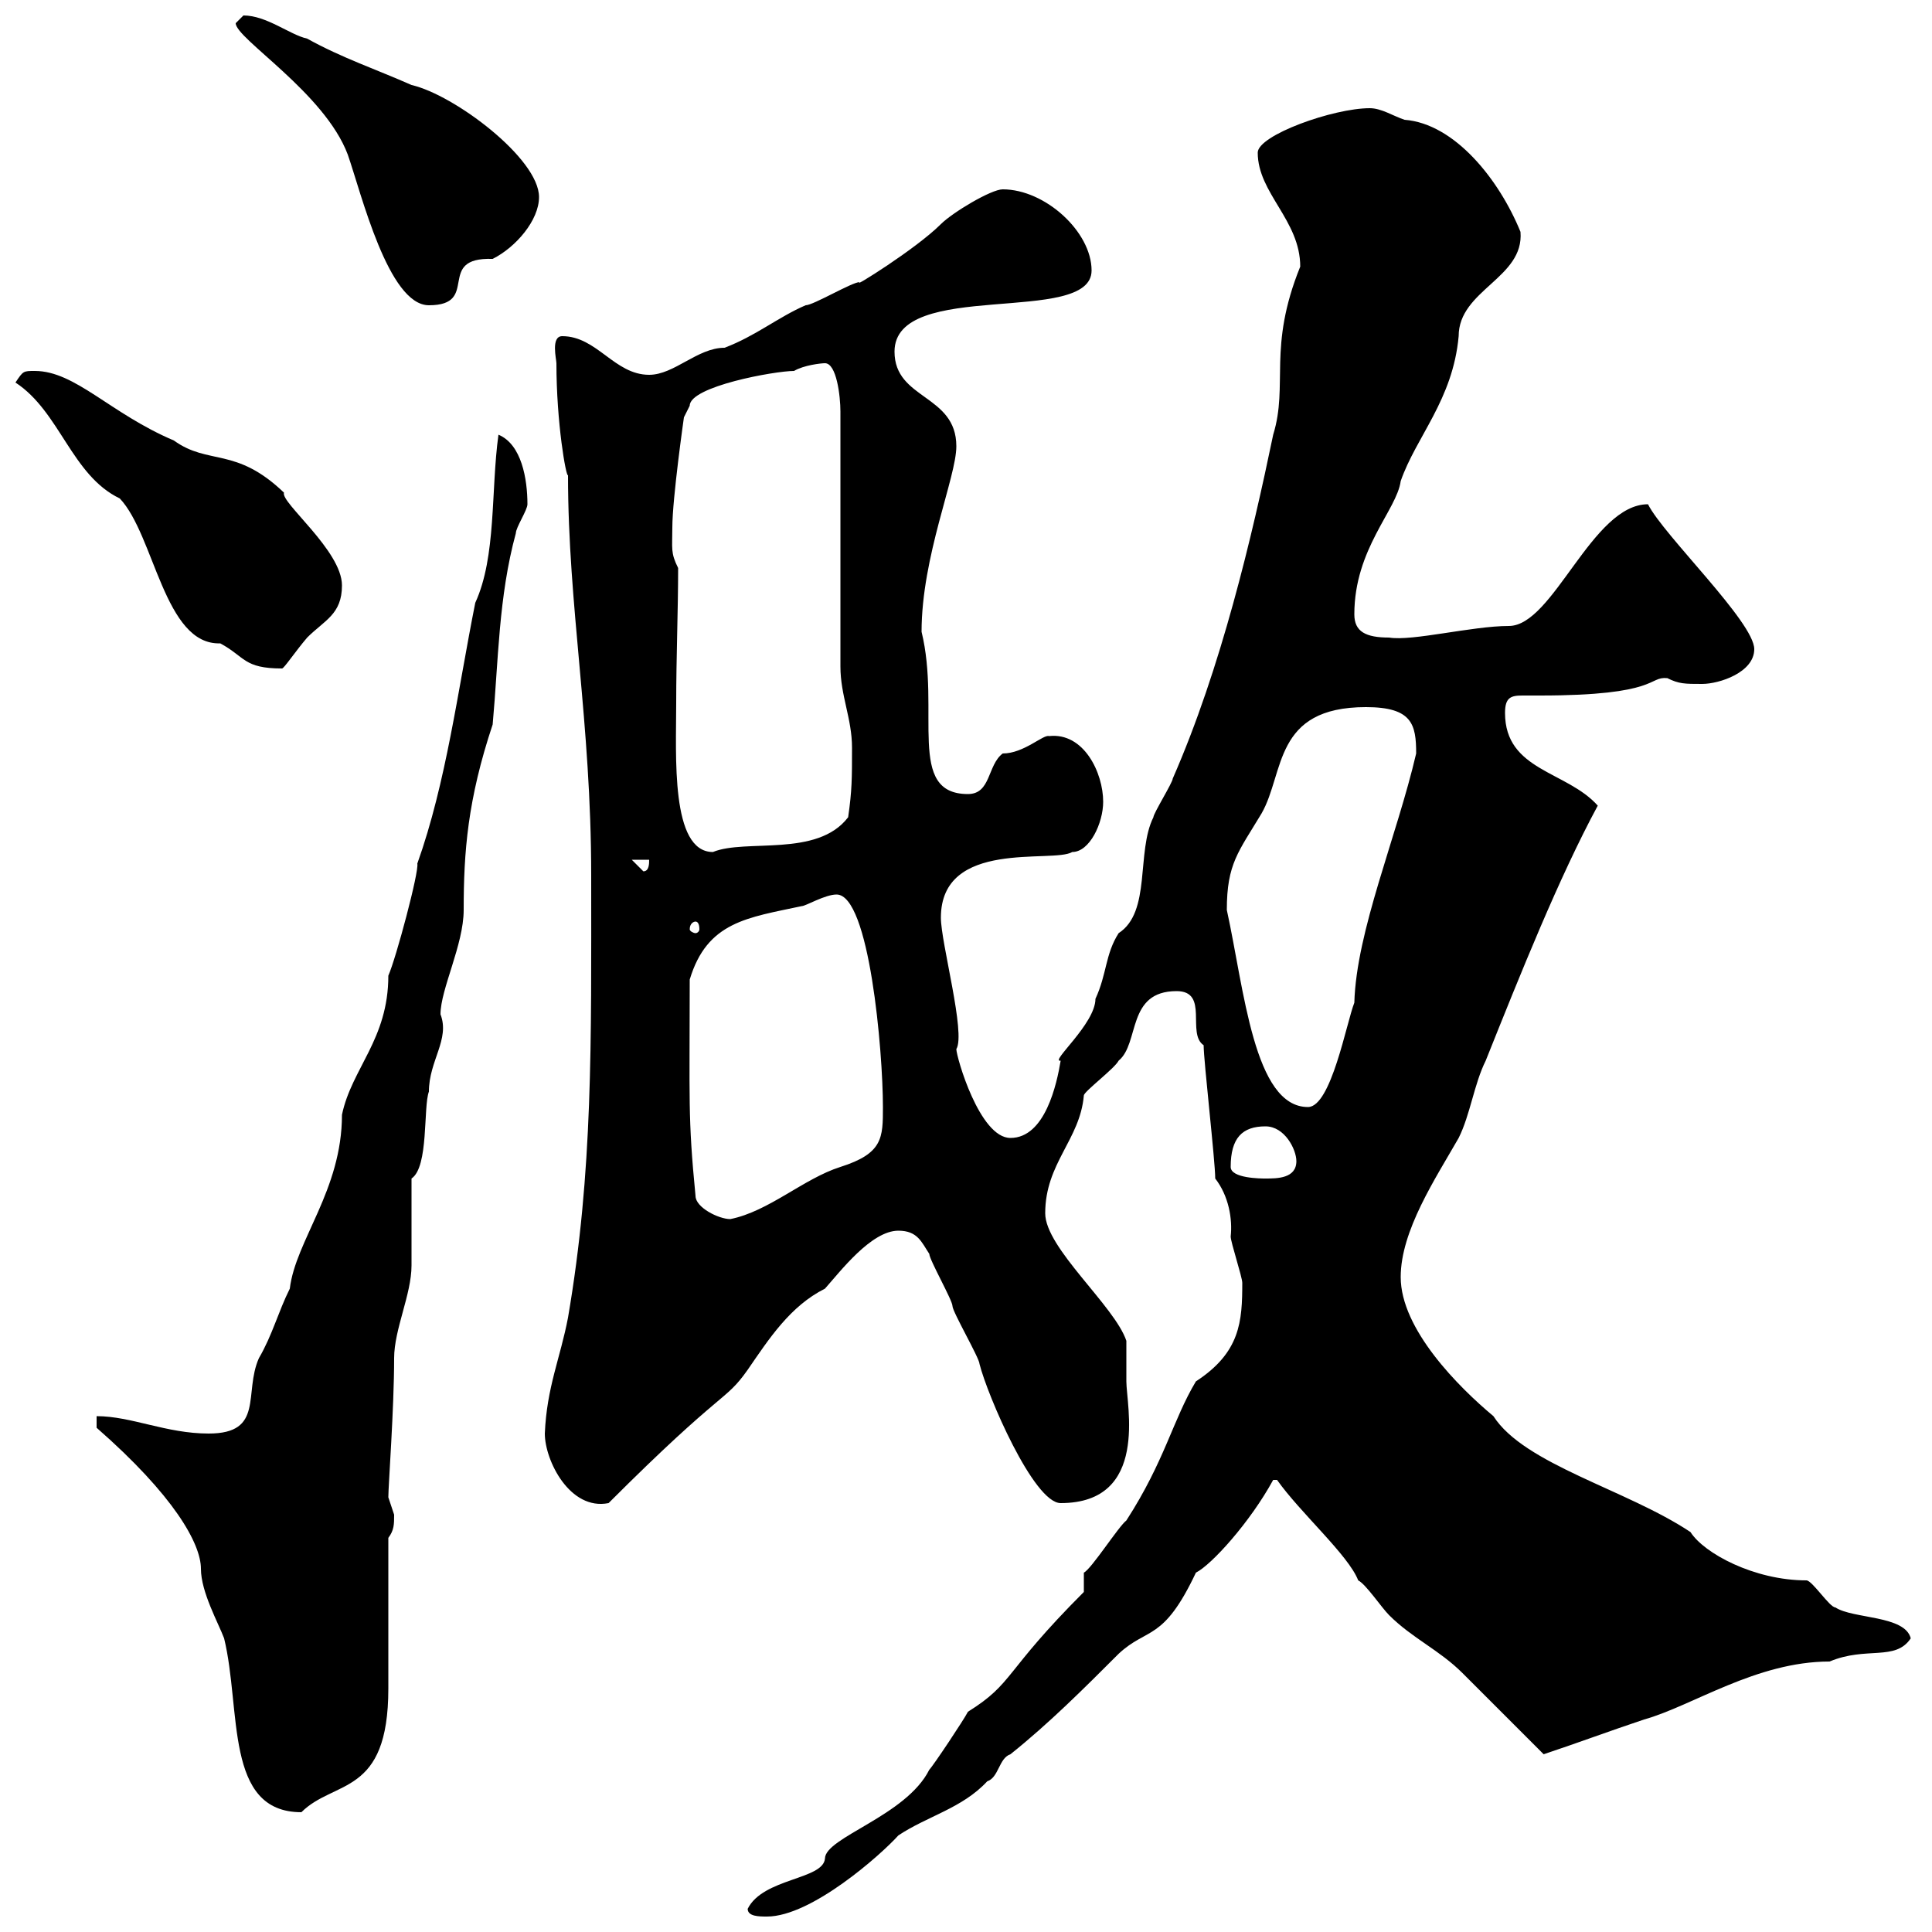 <svg xmlns="http://www.w3.org/2000/svg" xmlns:xlink="http://www.w3.org/1999/xlink" width="300" height="300"><path d="M116.10 296.40C116.10 297.60 117.90 297.60 119.10 297.60C126 297.60 136.80 288 139.50 285C144 282 149.40 280.80 153.30 276.60C155.10 276 155.10 273 156.90 272.40C162.90 267.60 168.30 262.20 173.70 256.80C178.20 252.60 180.60 255 185.70 244.20C188.10 243 194.10 236.40 197.70 229.80C197.70 229.80 197.70 229.80 198.30 229.80C201.90 234.90 209.40 241.50 210.90 245.40C212.10 246 214.50 249.60 215.70 250.80C219.30 254.40 223.50 256.20 227.10 259.80C228.90 261.60 237.90 270.60 239.70 272.40C245.10 270.60 249.90 268.80 255.30 267C262.80 264.90 272.70 258 284.10 258C289.80 255.60 294.30 258 296.70 254.40C295.80 250.80 287.70 251.40 285 249.60C284.10 249.60 281.40 245.40 280.50 245.40C272.40 245.40 264.60 241.20 262.50 237.90C252.60 231.30 236.70 227.40 231.90 219.90C226.50 215.40 217.50 206.40 217.50 198.30C217.50 191.10 222.90 183 226.50 176.70C228.30 173.10 228.90 168.30 230.70 164.70C236.10 151.20 242.10 136.20 248.10 125.10C243.30 119.70 233.70 119.70 233.70 110.70C233.70 108.30 234.60 108 236.40 108C237.30 108 238.20 108 239.10 108C257.70 108 255.90 105 258.90 105.30C260.70 106.20 261.60 106.20 264.30 106.20C267 106.20 272.40 104.40 272.40 100.80C272.40 96.60 258.30 83.10 255.90 78.30C247.20 78.30 241.20 97.20 234.30 97.20C228.60 97.20 219.30 99.60 215.70 99C212.10 99 210.30 98.10 210.30 95.40C210.30 85.20 216.90 79.20 217.50 74.70C219.90 67.80 225.60 62.10 226.50 52.20C226.50 45 236.70 43.20 236.10 36C232.80 27.90 225.90 19.20 218.10 18.60C216.30 18 214.50 16.80 212.70 16.80C207 16.80 195.30 21 195.30 23.70C195.30 30 201.90 34.20 201.90 41.40C196.80 54 200.10 59.70 197.70 67.50C194.40 83.40 189.60 103.80 182.10 120.90C182.10 121.50 179.10 126.30 179.10 126.90C176.40 132.30 178.80 141.60 173.70 144.90C171.60 148.20 171.90 151.20 170.10 155.10C170.10 159 162.90 165 164.70 164.70C164.10 168.30 162.30 176.70 156.90 176.70C152.10 176.70 148.50 164.10 148.50 162.90C150 160.50 146.10 146.40 146.10 142.50C146.10 130.20 163.50 134.10 166.50 132.30C169.20 132.30 171.30 127.80 171.30 124.50C171.30 120 168.30 113.70 162.90 114.30C162 114 159 117 155.70 117C153.30 118.80 153.90 123.30 150.30 123.30C140.70 123.30 146.10 110.40 143.10 98.10C143.10 86.40 148.50 74.10 148.50 69.30C148.50 61.20 138.90 62.10 138.90 54.60C138.90 43.20 169.50 50.70 169.50 42C169.50 36 162.30 29.40 155.70 29.40C153.90 29.40 147.90 33 146.10 34.80C142.20 38.70 132 45 133.50 43.80C132.30 43.80 126.30 47.40 125.10 47.40C120.90 49.20 117.30 52.20 112.50 54C108.30 54 104.70 58.20 100.80 58.20C95.40 58.20 92.70 52.20 87.30 52.20C85.50 52.20 86.40 55.80 86.40 56.40C86.40 65.70 87.90 74.10 88.20 73.80C88.20 94.20 91.80 112.20 91.80 135.90C91.80 162 92.10 181.80 88.20 204.60C87 210.90 84.90 215.40 84.60 222.60C84.60 226.80 88.50 234.60 94.50 233.40C112.50 215.40 112.50 217.80 116.10 212.70C119.40 207.90 122.70 202.80 128.10 200.10C130.50 197.40 135.30 191.10 139.50 191.10C142.50 191.10 143.10 192.90 144.30 194.70C144.30 195.60 147.90 201.90 147.90 202.80C147.90 203.70 152.10 210.90 152.10 211.80C153.30 216.60 160.50 233.40 164.70 233.40C178.50 233.40 174.90 218.10 174.90 214.50C174.90 213.60 174.90 209.10 174.90 208.20C173.10 202.80 162.30 193.80 162.30 188.40C162.30 180.60 167.70 177 168.30 170.10C168.30 169.50 173.10 165.90 173.70 164.70C177 162 174.90 153.90 182.70 153.90C187.80 153.90 184.20 160.50 186.90 162.30C186.90 164.70 188.70 180.30 188.70 183C190.80 185.70 191.40 189.30 191.10 192C191.10 192.90 192.90 198.30 192.90 199.20C192.90 205.20 192.60 210 185.70 214.50C182.10 220.50 180.90 226.80 174.90 236.10C173.70 237 169.50 243.60 168.30 244.20L168.30 247.20C155.70 259.80 157.50 261.30 150.30 265.80C149.70 267 144.90 274.20 144.30 274.80C140.70 282 128.10 285.30 128.10 288.60C127.80 291.90 118.50 291.60 116.10 296.40ZM15 219.90L15 221.70C27 232.20 31.20 239.70 31.20 243.60C31.20 247.20 33.90 252 34.80 254.40C37.50 265.50 34.80 281.40 46.80 281.40C51.90 276.30 60.30 279 60.30 262.20C60.30 258.60 60.30 242.40 60.30 238.80C61.20 237.60 61.20 236.70 61.20 235.20C61.20 235.20 60.30 232.50 60.30 232.50C60.30 230.70 61.20 218.70 61.20 210.90C61.20 206.40 63.90 201 63.90 196.50C63.90 194.70 63.90 184.80 63.90 183C66.60 181.20 65.70 171.90 66.60 169.50C66.60 164.70 69.90 161.40 68.40 157.50C68.40 153.60 72 146.70 72 141.30C72 132.30 72.60 124.20 76.50 112.50C77.40 102.60 77.40 92.70 80.10 82.80C80.10 81.90 81.90 79.20 81.90 78.30C81.90 74.40 81 69 77.40 67.50C76.20 76.20 77.10 86.40 73.80 93.60C71.10 107.10 69.30 121.50 64.80 134.10C65.10 135.30 61.50 148.80 60.30 151.50C60.30 161.40 54.60 165.90 53.10 173.10C53.10 184.80 45.90 192.60 45 200.10C43.20 203.70 42.30 207.30 40.20 210.90C37.80 216.30 41.10 222.60 32.40 222.60C25.80 222.60 20.40 219.90 15 219.90ZM108 185.70C106.80 173.40 107.10 171 107.10 152.10C109.80 143.10 116.10 142.50 124.50 140.70C125.10 140.70 128.10 138.90 129.90 138.90C135 138.90 137.10 163.20 137.10 171.90C137.10 176.70 137.10 179.10 130.50 181.20C124.80 183 119.40 188.10 113.40 189.30C111.60 189.30 108 187.50 108 185.70ZM191.10 181.20C191.10 176.70 192.90 174.90 196.50 174.90C199.50 174.90 201.30 178.50 201.30 180.30C201.30 183 198.30 183 196.50 183C195.90 183 191.10 183 191.10 181.20ZM190.50 141.30C190.50 134.10 192.30 132.30 195.90 126.30C199.50 120 197.70 109.80 212.10 109.80C219.30 109.80 219.90 112.50 219.90 117C216.90 129.90 210.60 144.60 210.30 155.70C209.10 158.70 206.70 171.90 203.10 171.90C194.70 171.90 193.20 153.60 190.50 141.30ZM108 143.10C108.30 143.10 108.60 143.40 108.60 144.30C108.60 144.60 108.30 144.90 108 144.90C107.70 144.90 107.10 144.60 107.10 144.30C107.10 143.40 107.70 143.10 108 143.10ZM98.10 133.50L100.80 133.50C100.80 134.10 100.80 135.30 99.90 135.30ZM105.30 88.20C104.10 85.80 104.40 85.20 104.40 81.90C104.40 77.40 106.20 64.80 106.20 64.80L107.10 63C107.10 60 120.30 57.60 123.30 57.60C124.80 56.70 127.50 56.40 128.10 56.40C129.90 56.40 130.50 61.50 130.50 63.90L130.50 103.50C130.50 108 132.30 111.60 132.30 116.10C132.30 120.90 132.30 122.70 131.70 126.90C126.90 133.20 115.80 130.20 110.70 132.30C104.10 132.30 105 117.30 105 109.20C105 102 105.30 94.80 105.30 88.20ZM2.40 59.40C9.30 63.90 11.10 73.80 18.60 77.40C24 83.10 25.50 100.20 34.20 99.90C38.10 102 37.80 103.80 43.80 103.80C44.10 103.80 45.90 101.10 47.70 99C50.40 96.30 53.10 95.40 53.10 90.90C53.10 85.50 43.50 78 44.10 76.50C36.60 69.30 32.40 72.30 27 68.40C17.10 64.20 11.70 57.60 5.40 57.60C3.60 57.60 3.60 57.60 2.40 59.40ZM36.60 3.60C36.60 6 50.40 14.40 54 24C56.10 30 60.30 47.40 66.60 47.40C74.70 47.40 67.50 39.90 76.50 40.20C80.10 38.40 83.70 34.20 83.70 30.60C83.70 24.60 70.50 14.70 63.90 13.20C58.50 10.80 53.10 9 47.70 6C45 5.40 41.40 2.40 37.80 2.40C37.80 2.40 36.60 3.60 36.60 3.60Z"/></svg>